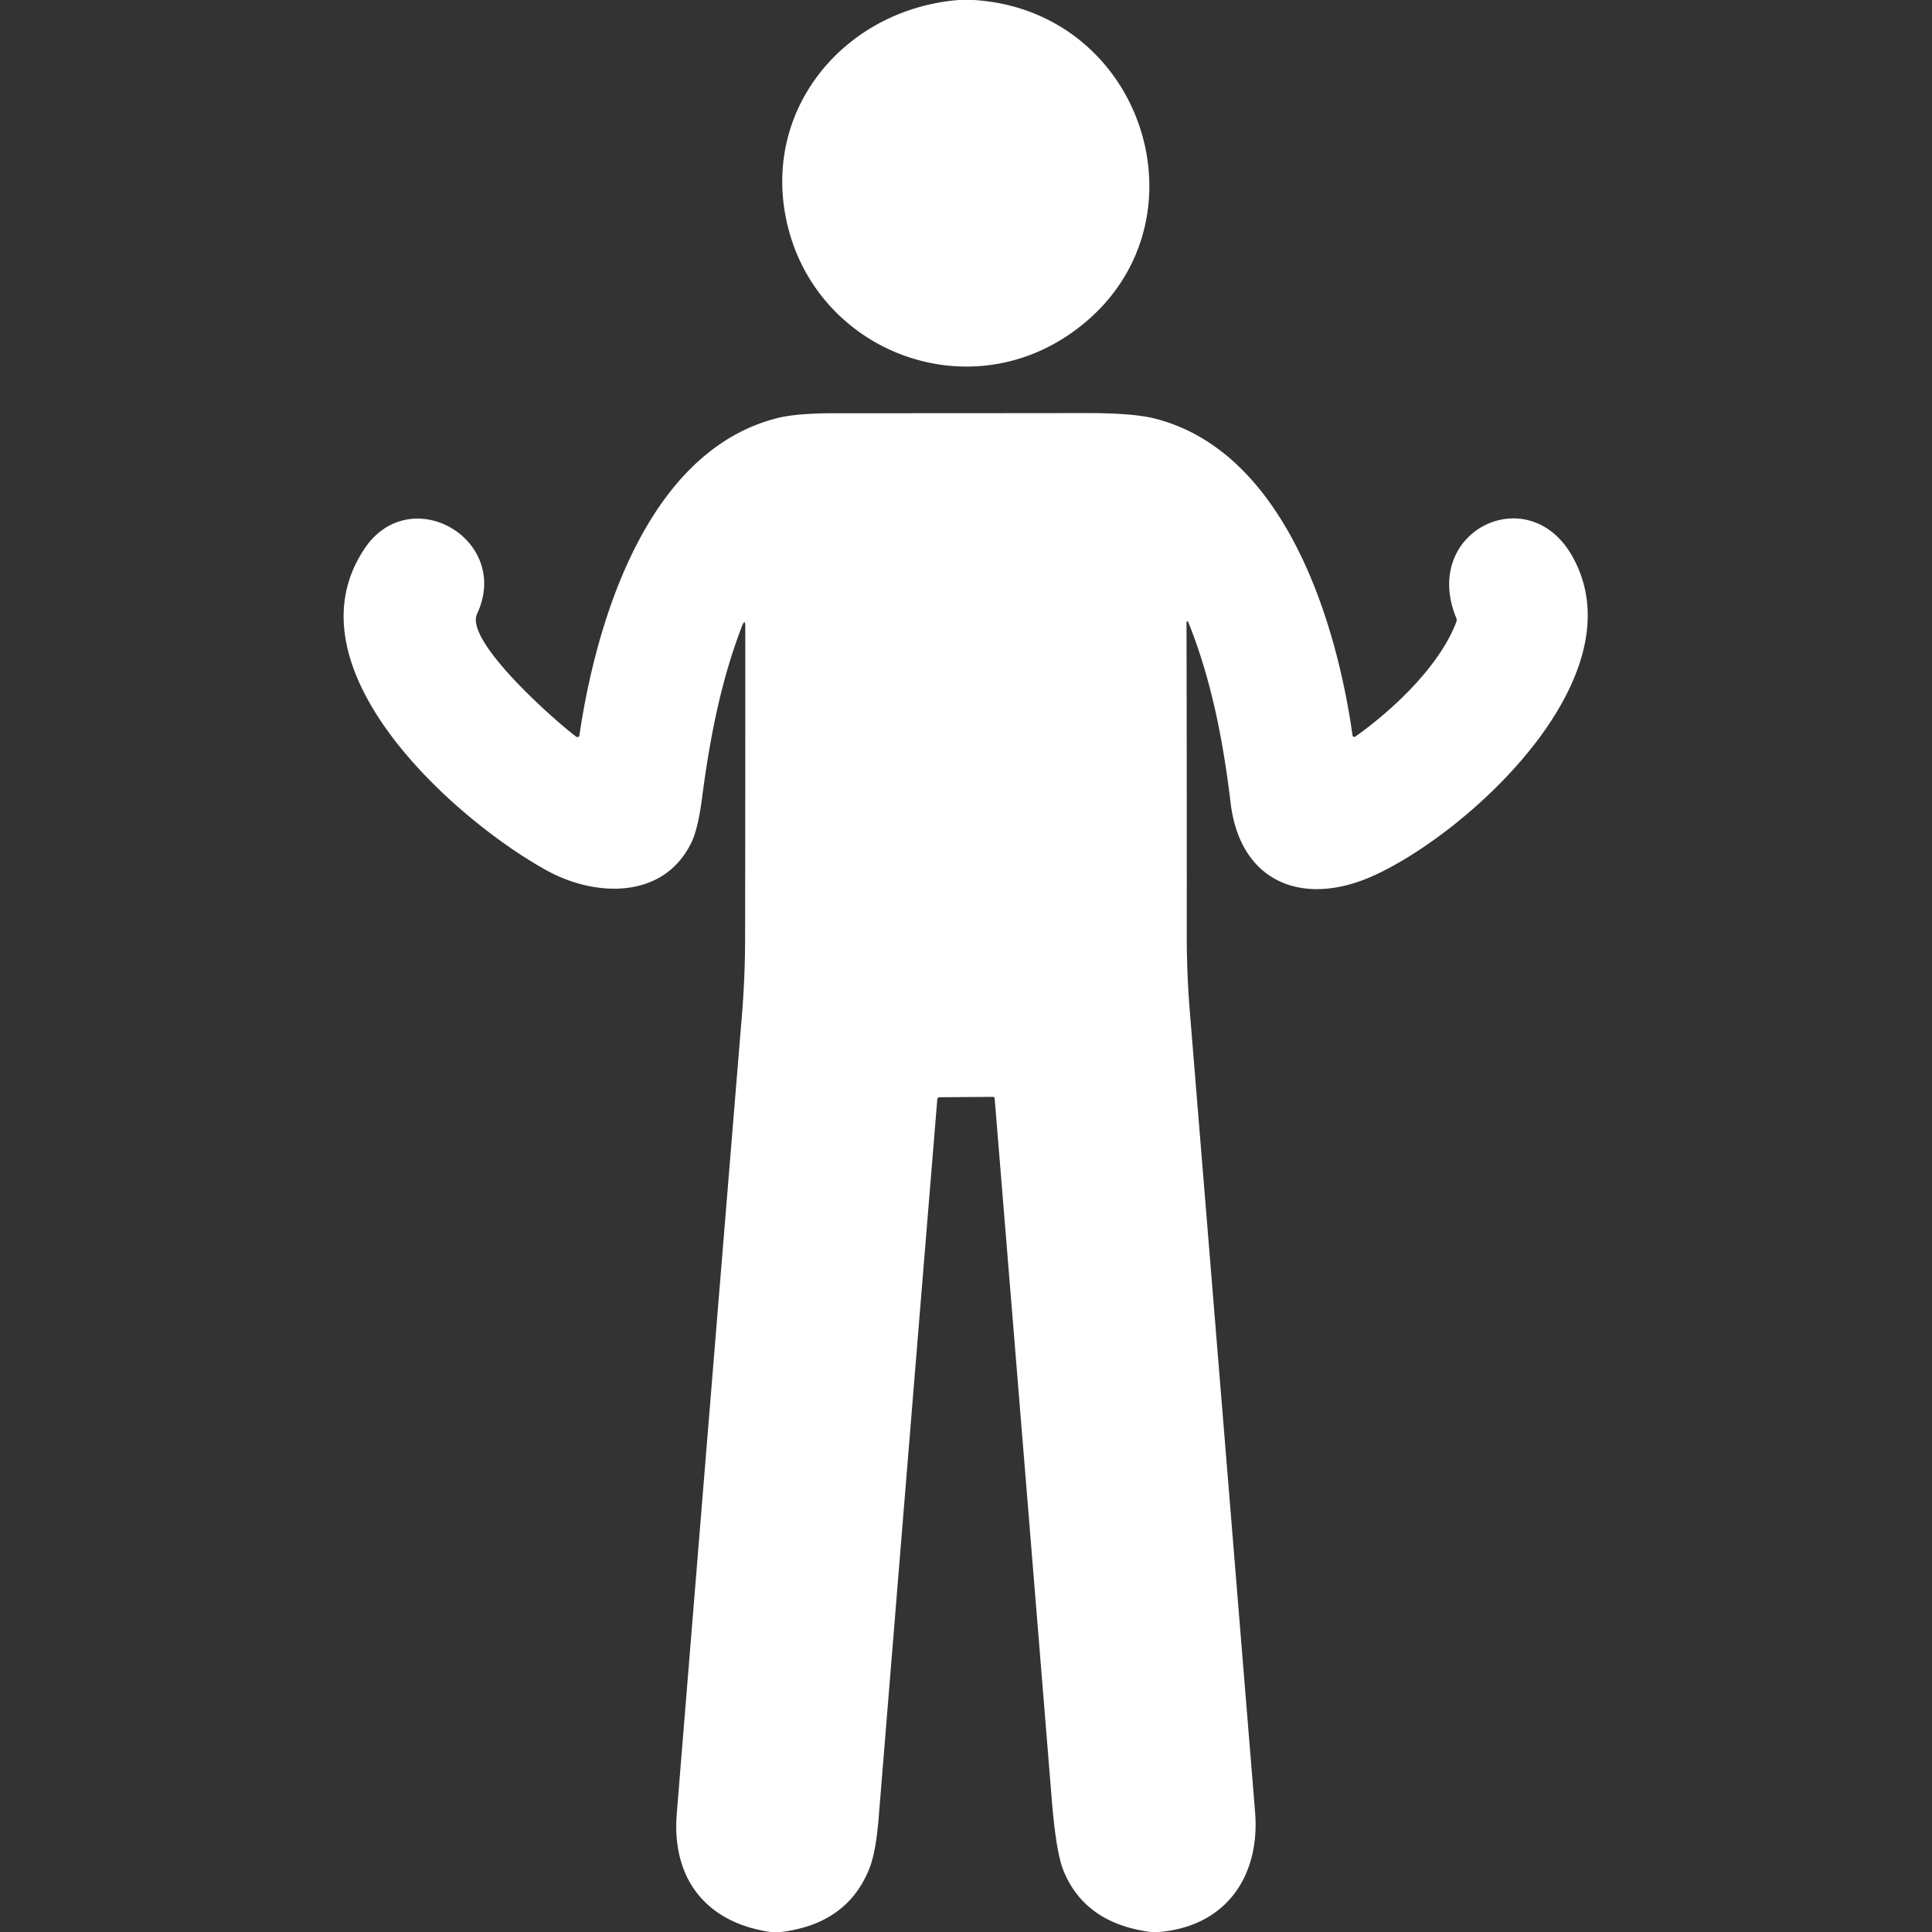 <svg xmlns="http://www.w3.org/2000/svg" width="512" height="512" fill="none"><rect width="100%" height="100%" fill="#333333" stroke="none"/><path fill="#fff" d="M254.061 0h3.99c46.15 2.91 63.84 61.6 25.86 88.26-28.93 20.3-68.62 3.97-75.6-30.32-6.07-29.81 16.09-55.54 45.75-57.94m53.119 512.001h-2.25c-11.61-1.54-19.3-6.95-23.09-16.24-1.32-3.23-2.36-9.51-3.11-18.83-5.02-61.96-10.07-123.92-15.14-185.88a.41.41 0 0 0-.41-.37l-14.17.1c-.38.01-.59.2-.62.58-5.21 63.54-10.39 127.06-15.55 190.57-.49 6.01-1.32 10.46-2.49 13.36-3.93 9.73-11.73 15.3-23.41 16.71h-2.75c-17.33-2.52-26.22-14.4-24.84-31.34 5.73-70.59 11.49-141.17 17.28-211.76.54-6.65.82-13.31.83-19.97.04-27.95.06-55.53.05-82.74 0-1.68-.3-1.74-.91-.17-5.64 14.7-8.5 29.81-10.56 45.51-.71 5.39-1.62 9.26-2.75 11.62-7.27 15.22-25.38 14.65-38.27 7.6-24.08-13.19-69.82-53.46-48.39-85.38 12.09-18.01 39.04-2.4 29.79 17.33-3.36 7.19 20.87 28.52 26.29 32.53.32.24.78.05.84-.35 4.46-30.33 17.95-75.34 52.4-84.07 3.42-.87 8.53-1.3 15.34-1.3 22.24 0 44.48-.01 66.72-.04 8.11-.01 14.07.47 17.89 1.42 34.52 8.62 48.29 53.77 52.53 83.97.05.36.46.55.76.34 10.04-7.14 22.32-18.67 26.77-30.41.12-.33.11-.65-.02-.97-9.45-22.98 18.94-36.88 30.59-16.66 18.41 31.97-27.6 73.81-52.83 85.04-18.41 8.19-35.04 1.69-37.57-19.42-1.96-16.34-5.07-32.64-11.24-47.96-.1-.24-.45-.18-.45.08.06 27.67.08 55.37.07 83.09-.01 6.69.26 13.35.8 19.98 5.77 70.73 11.54 141.47 17.3 212.21 1.38 16.95-7.62 30.3-25.43 31.82"/></svg>